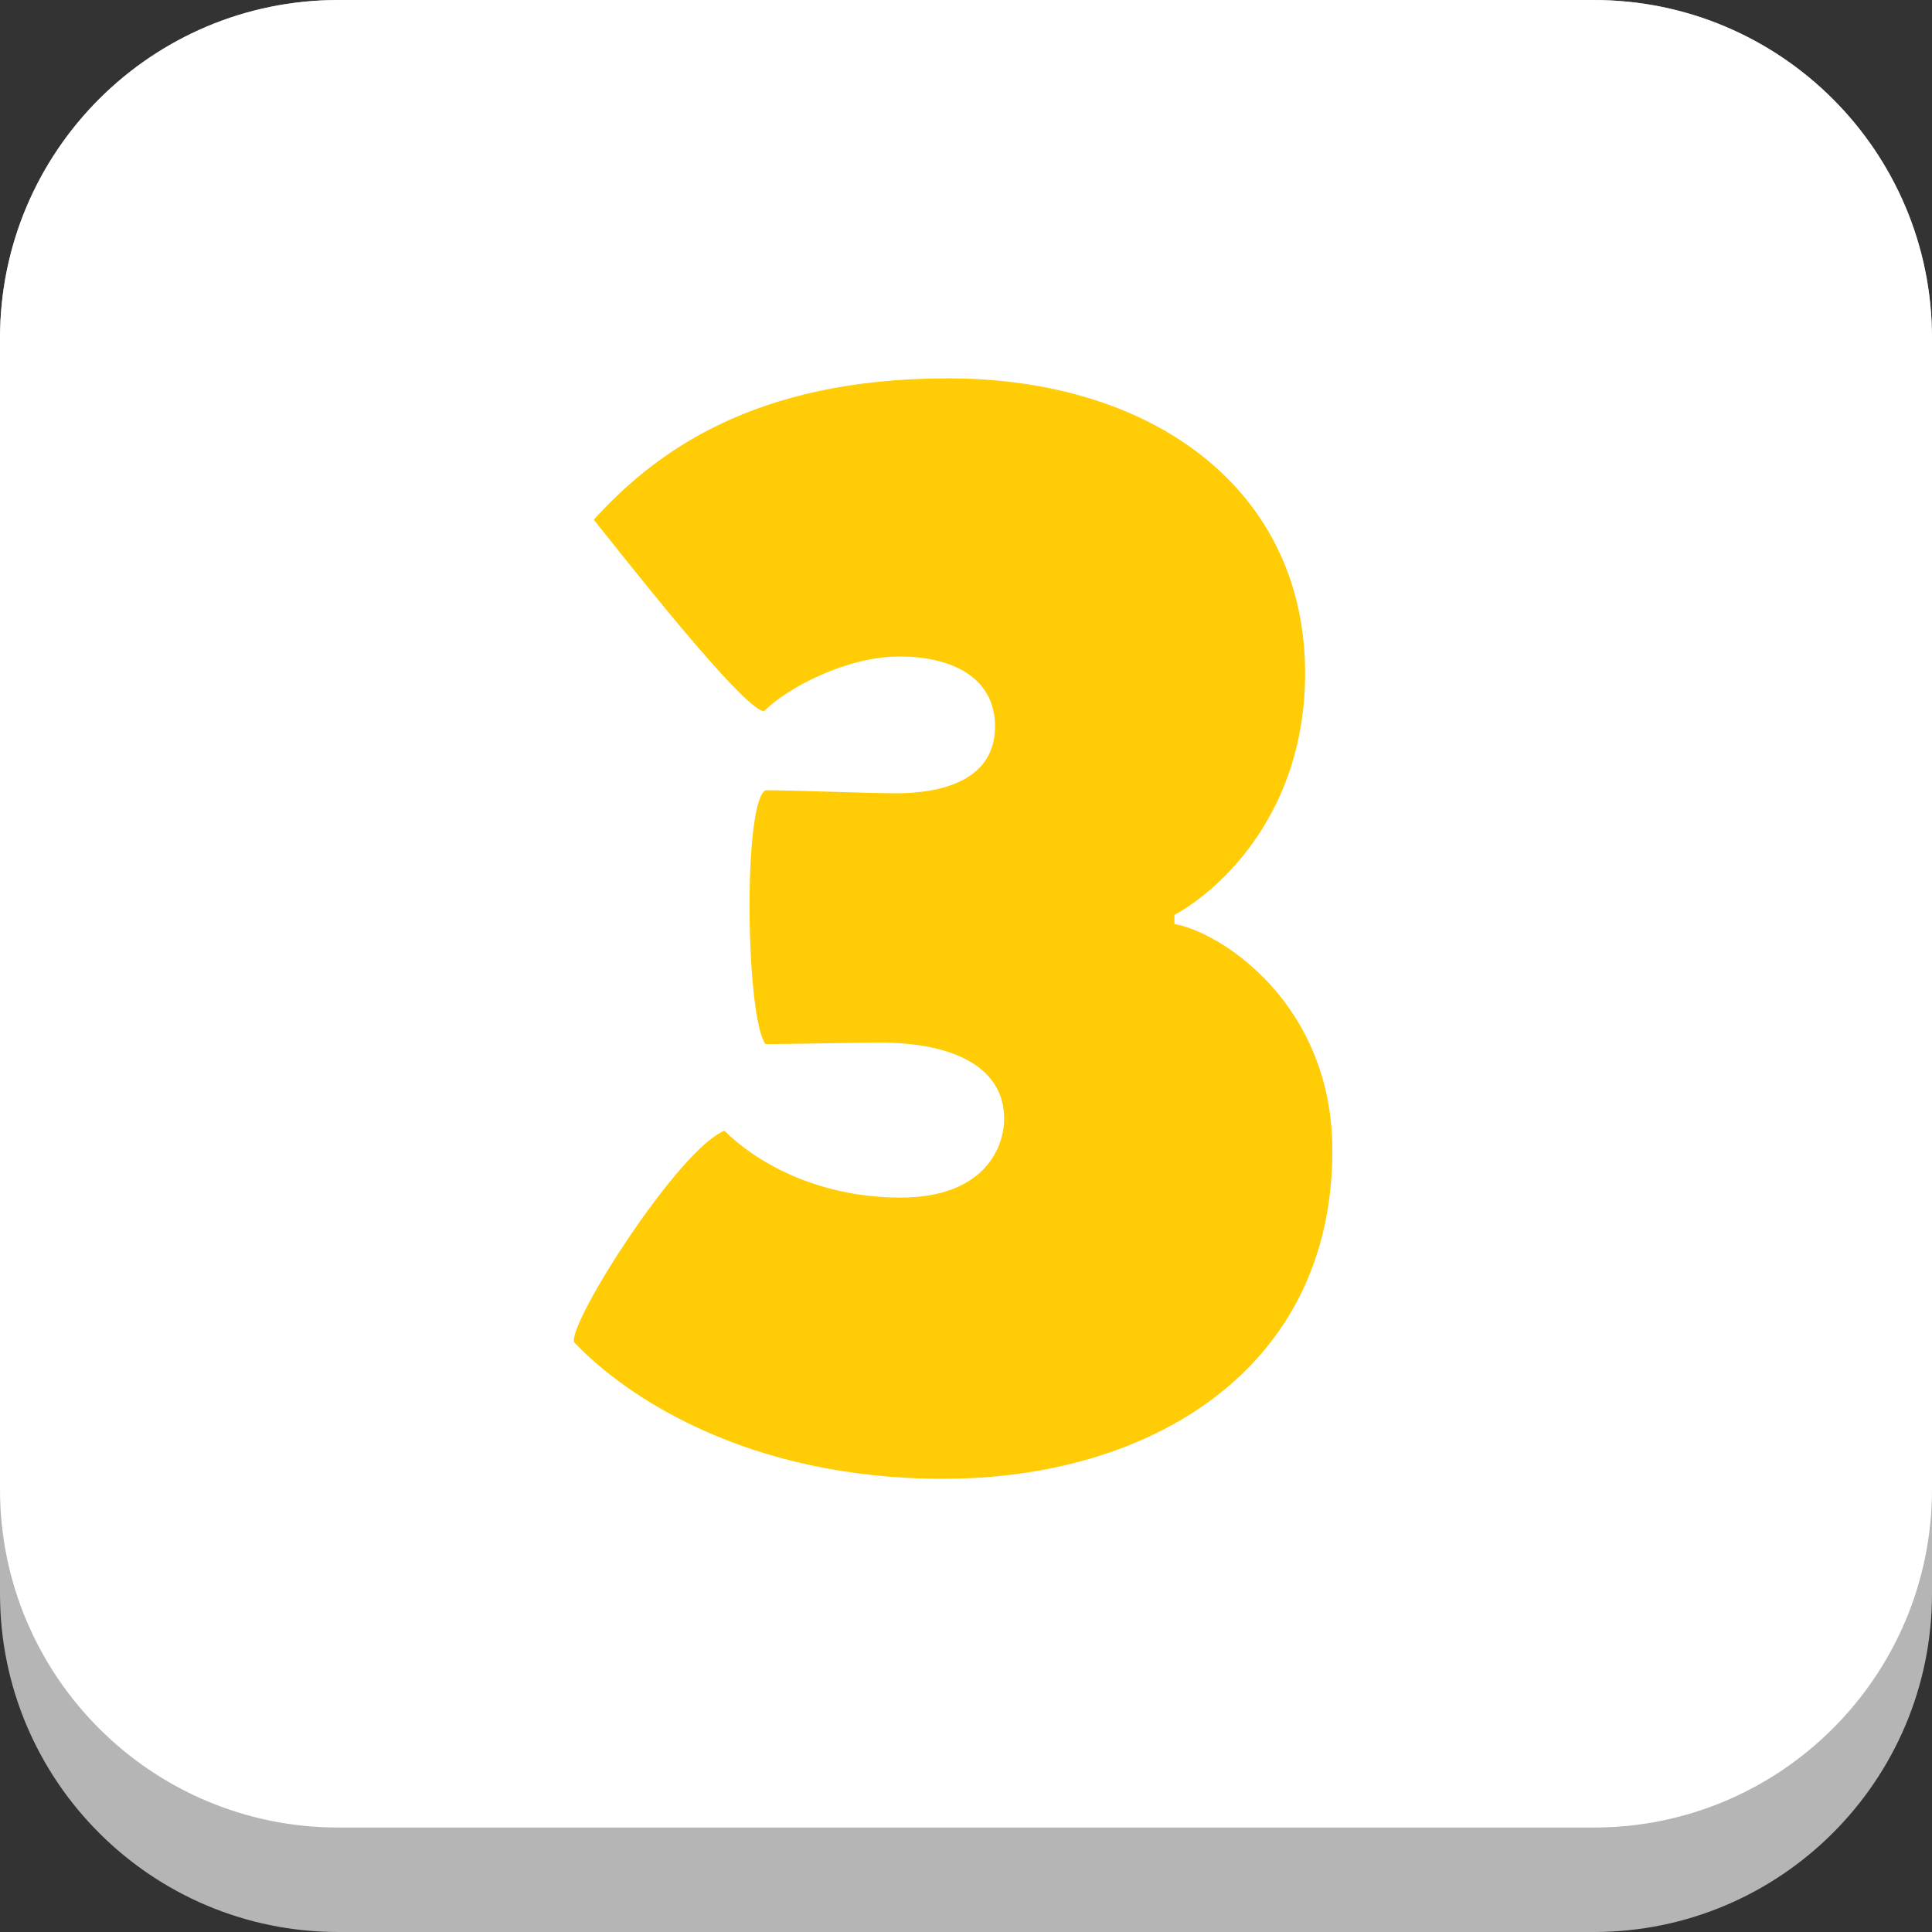 <svg xmlns="http://www.w3.org/2000/svg" version="1.1" xmlns:xlink="http://www.w3.org/1999/xlink" width="512" height="512" x="0" y="0" viewBox="0 0 300 300" style="enable-background:new 0 0 512 512" xml:space="preserve" class=""><rect x="0" y="0" width="300" height="300" fill="#333333" stroke="none"/><g><path fill="#b5b5b5" d="M247.47 300H52.53C23.52 300 0 276.48 0 247.47V52.53C0 23.52 23.52 0 52.53 0h194.94C276.48 0 300 23.52 300 52.53v194.94c0 29.01-23.52 52.53-52.53 52.53z" opacity="1" data-original="#b5b5b5"></path><path fill="#ffffff" d="M247.47 283.78H52.53C23.52 283.78 0 260.26 0 231.25V52.53C0 23.52 23.52 0 52.53 0h194.94C276.48 0 300 23.52 300 52.53v178.72c0 29.01-23.52 52.53-52.53 52.53z" opacity="1" data-original="#ffffff" class=""></path><path fill="#ffcc05" d="M182.34 143.48c7.08 1.18 24.55 12.27 24.55 35.17 0 34.22-28.56 50.98-60.42 50.98-30.68 0-49.56-12.98-57.35-21.24-.71-3.3 16.29-29.97 23.37-32.81 4.48 4.48 13.93 10.38 27.38 10.38 12.51 0 16.05-7.32 16.05-12.27 0-7.79-7.55-11.8-19.35-11.8-3.07 0-14.4.24-17.7.24-3.07-4.01-3.54-37.53 0-39.42 4.48 0 16.05.47 20.3.47 6.84 0 15.34-1.89 15.34-10.38 0-7.55-6.61-10.86-14.87-10.86-8.02 0-17.23 4.72-21.01 8.5-3.3-.24-22.42-24.78-26.43-29.74 9.44-10.39 24.78-21.95 54.99-21.95 32.1 0 55.47 17.47 55.47 45.79 0 21.48-12.98 33.52-20.3 37.53v1.41z" opacity="1" data-original="#282d44" class=""></path></g></svg>